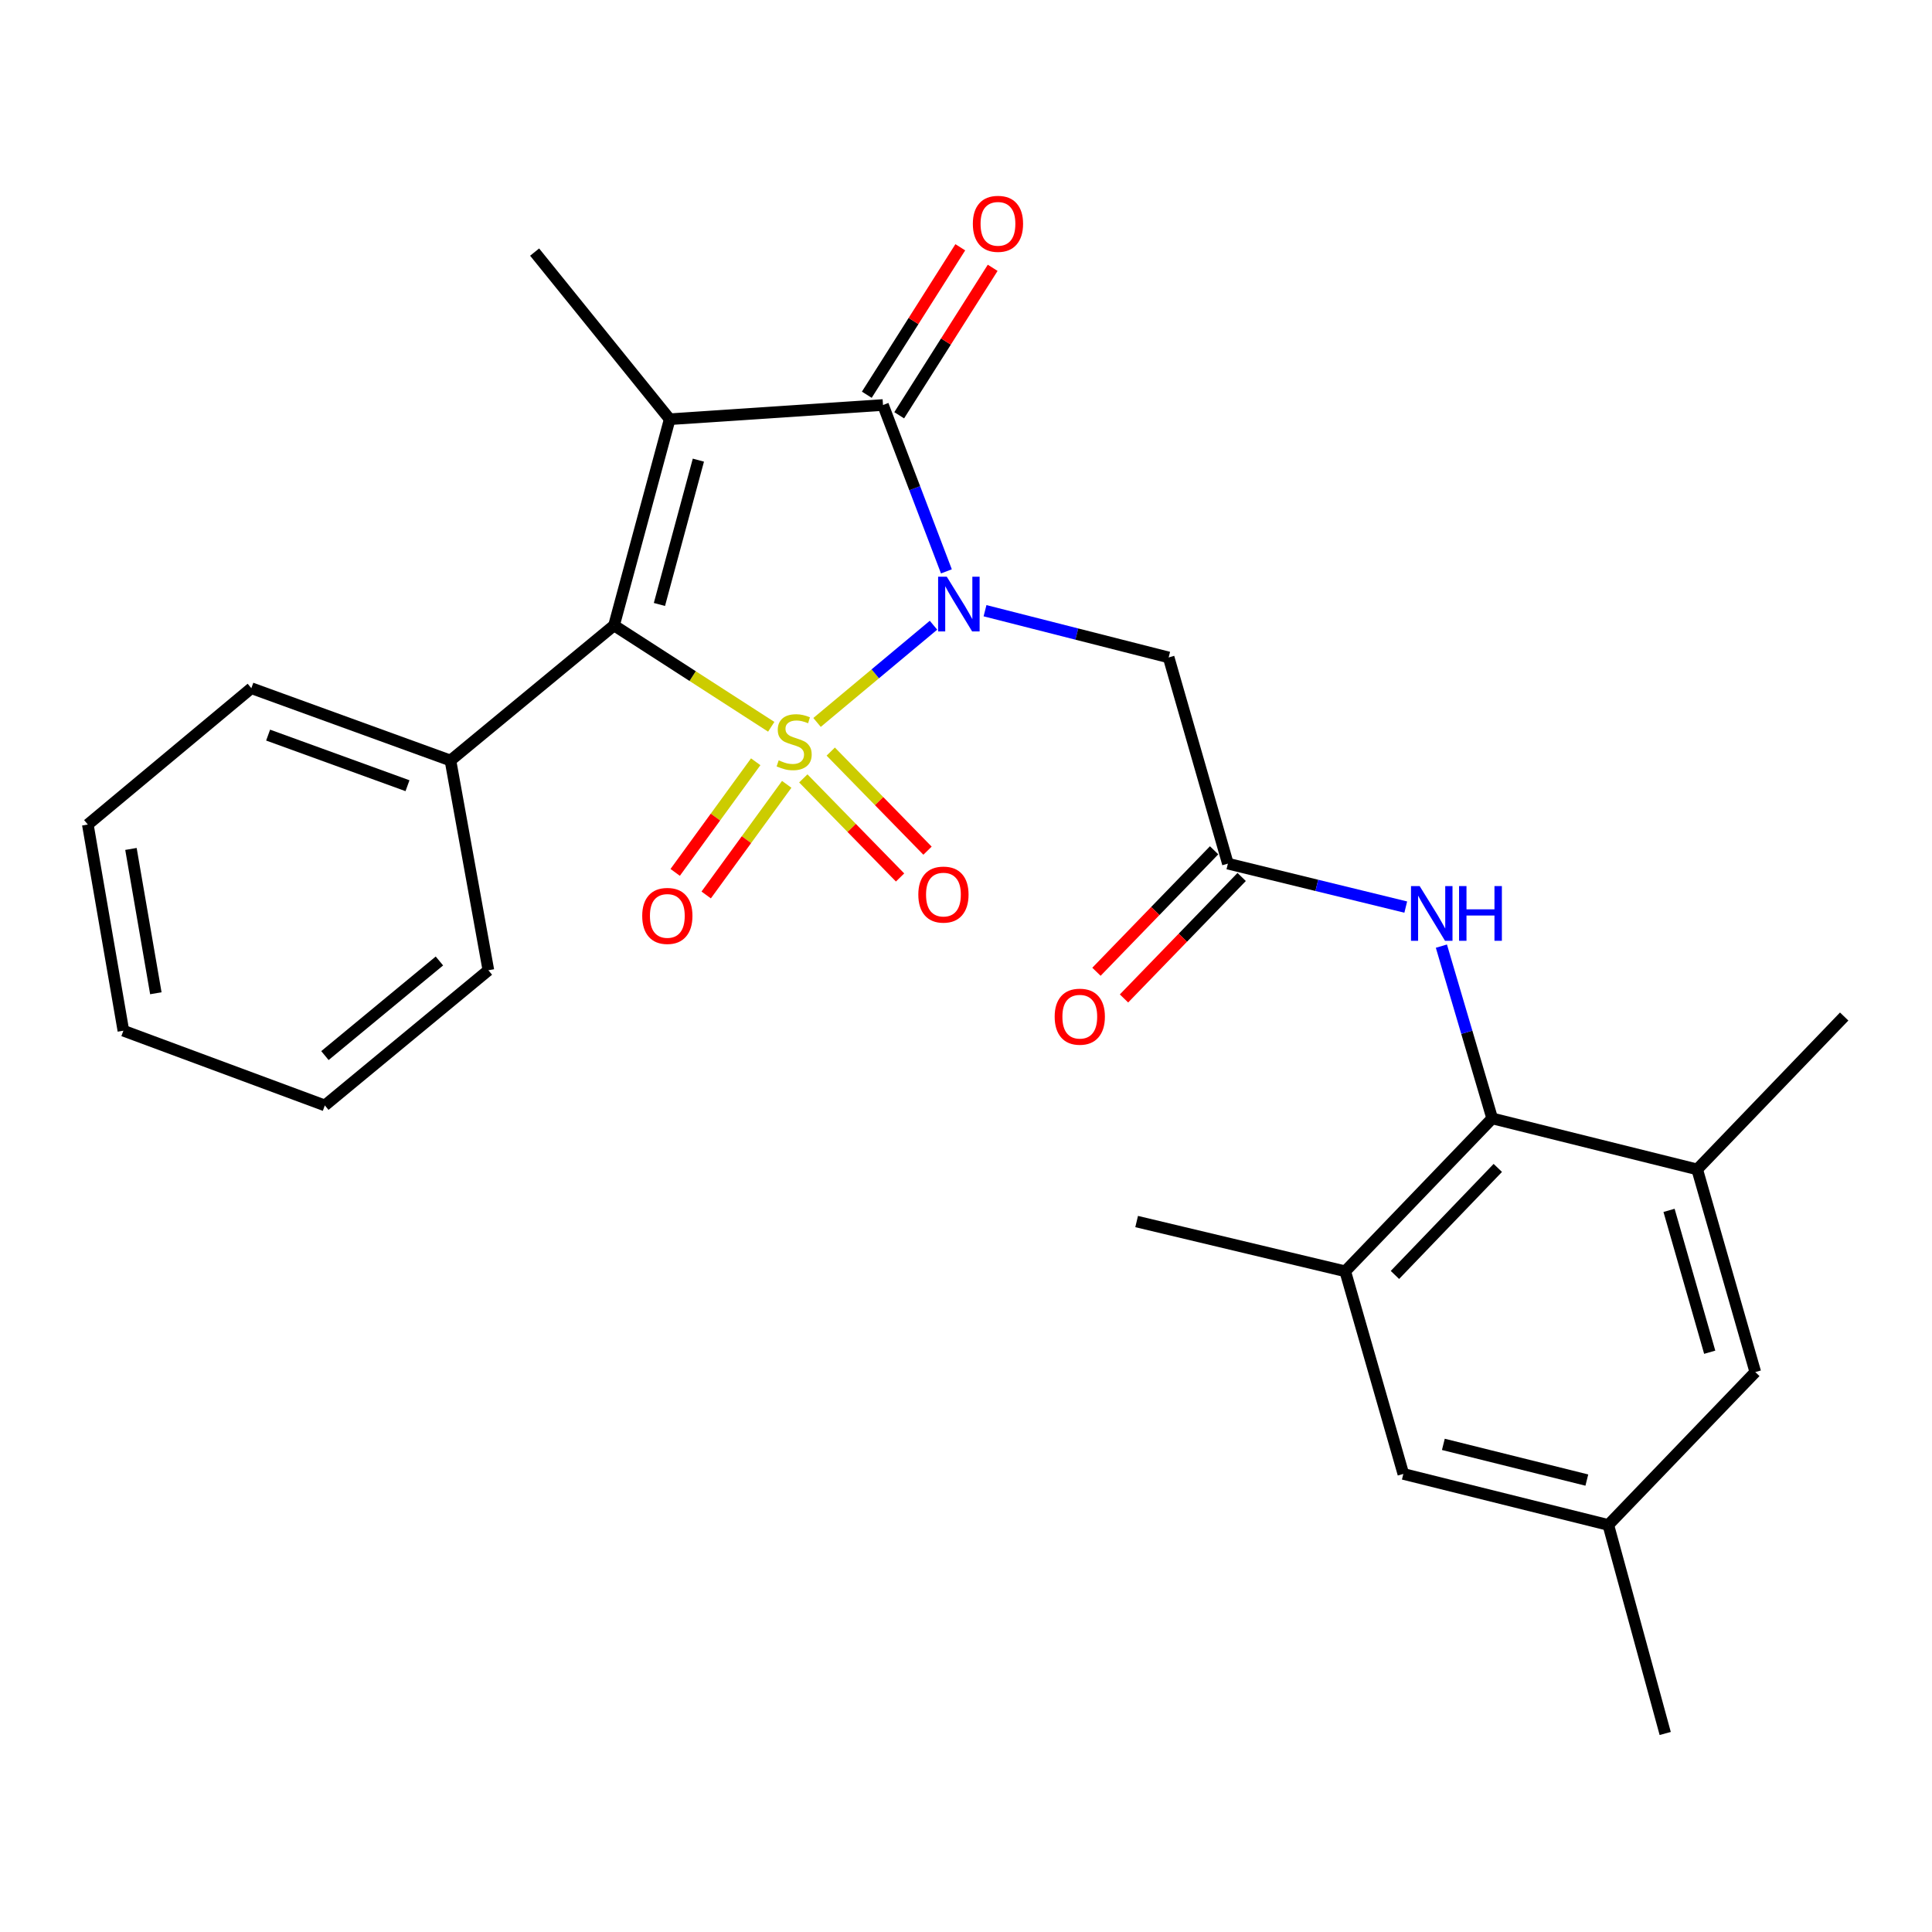 <?xml version='1.0' encoding='iso-8859-1'?>
<svg version='1.1' baseProfile='full'
              xmlns='http://www.w3.org/2000/svg'
                      xmlns:rdkit='http://www.rdkit.org/xml'
                      xmlns:xlink='http://www.w3.org/1999/xlink'
                  xml:space='preserve'
width='1000px' height='1000px' viewBox='0 0 1000 1000'>
<!-- END OF HEADER -->
<rect style='opacity:1.0;fill:#FFFFFF;stroke:none' width='1000' height='1000' x='0' y='0'> </rect>
<path class='bond-0' d='M 422.904,373.931 L 453.039,348.774' style='fill:none;fill-rule:evenodd;stroke:#CCCC00;stroke-width:6px;stroke-linecap:butt;stroke-linejoin:miter;stroke-opacity:1' />
<path class='bond-0' d='M 453.039,348.774 L 483.175,323.617' style='fill:none;fill-rule:evenodd;stroke:#0000FF;stroke-width:6px;stroke-linecap:butt;stroke-linejoin:miter;stroke-opacity:1' />
<path class='bond-2' d='M 399.194,376.184 L 358.511,349.946' style='fill:none;fill-rule:evenodd;stroke:#CCCC00;stroke-width:6px;stroke-linecap:butt;stroke-linejoin:miter;stroke-opacity:1' />
<path class='bond-2' d='M 358.511,349.946 L 317.827,323.707' style='fill:none;fill-rule:evenodd;stroke:#000000;stroke-width:6px;stroke-linecap:butt;stroke-linejoin:miter;stroke-opacity:1' />
<path class='bond-7' d='M 415.791,402.893 L 440.834,428.537' style='fill:none;fill-rule:evenodd;stroke:#CCCC00;stroke-width:6px;stroke-linecap:butt;stroke-linejoin:miter;stroke-opacity:1' />
<path class='bond-7' d='M 440.834,428.537 L 465.877,454.18' style='fill:none;fill-rule:evenodd;stroke:#FF0000;stroke-width:6px;stroke-linecap:butt;stroke-linejoin:miter;stroke-opacity:1' />
<path class='bond-7' d='M 429.994,389.022 L 455.037,414.666' style='fill:none;fill-rule:evenodd;stroke:#CCCC00;stroke-width:6px;stroke-linecap:butt;stroke-linejoin:miter;stroke-opacity:1' />
<path class='bond-7' d='M 455.037,414.666 L 480.08,440.309' style='fill:none;fill-rule:evenodd;stroke:#FF0000;stroke-width:6px;stroke-linecap:butt;stroke-linejoin:miter;stroke-opacity:1' />
<path class='bond-8' d='M 391.154,394.29 L 370.313,422.919' style='fill:none;fill-rule:evenodd;stroke:#CCCC00;stroke-width:6px;stroke-linecap:butt;stroke-linejoin:miter;stroke-opacity:1' />
<path class='bond-8' d='M 370.313,422.919 L 349.473,451.548' style='fill:none;fill-rule:evenodd;stroke:#FF0000;stroke-width:6px;stroke-linecap:butt;stroke-linejoin:miter;stroke-opacity:1' />
<path class='bond-8' d='M 407.205,405.974 L 386.364,434.603' style='fill:none;fill-rule:evenodd;stroke:#CCCC00;stroke-width:6px;stroke-linecap:butt;stroke-linejoin:miter;stroke-opacity:1' />
<path class='bond-8' d='M 386.364,434.603 L 365.524,463.232' style='fill:none;fill-rule:evenodd;stroke:#FF0000;stroke-width:6px;stroke-linecap:butt;stroke-linejoin:miter;stroke-opacity:1' />
<path class='bond-3' d='M 489.858,295.739 L 473.449,252.684' style='fill:none;fill-rule:evenodd;stroke:#0000FF;stroke-width:6px;stroke-linecap:butt;stroke-linejoin:miter;stroke-opacity:1' />
<path class='bond-3' d='M 473.449,252.684 L 457.04,209.63' style='fill:none;fill-rule:evenodd;stroke:#000000;stroke-width:6px;stroke-linecap:butt;stroke-linejoin:miter;stroke-opacity:1' />
<path class='bond-4' d='M 509.846,316.101 L 557.368,328.193' style='fill:none;fill-rule:evenodd;stroke:#0000FF;stroke-width:6px;stroke-linecap:butt;stroke-linejoin:miter;stroke-opacity:1' />
<path class='bond-4' d='M 557.368,328.193 L 604.89,340.284' style='fill:none;fill-rule:evenodd;stroke:#000000;stroke-width:6px;stroke-linecap:butt;stroke-linejoin:miter;stroke-opacity:1' />
<path class='bond-1' d='M 346.636,216.986 L 317.827,323.707' style='fill:none;fill-rule:evenodd;stroke:#000000;stroke-width:6px;stroke-linecap:butt;stroke-linejoin:miter;stroke-opacity:1' />
<path class='bond-1' d='M 361.481,238.168 L 341.315,312.873' style='fill:none;fill-rule:evenodd;stroke:#000000;stroke-width:6px;stroke-linecap:butt;stroke-linejoin:miter;stroke-opacity:1' />
<path class='bond-18' d='M 346.636,216.986 L 276.72,130.482' style='fill:none;fill-rule:evenodd;stroke:#000000;stroke-width:6px;stroke-linecap:butt;stroke-linejoin:miter;stroke-opacity:1' />
<path class='bond-27' d='M 346.636,216.986 L 457.04,209.63' style='fill:none;fill-rule:evenodd;stroke:#000000;stroke-width:6px;stroke-linecap:butt;stroke-linejoin:miter;stroke-opacity:1' />
<path class='bond-13' d='M 317.827,323.707 L 233.154,393.634' style='fill:none;fill-rule:evenodd;stroke:#000000;stroke-width:6px;stroke-linecap:butt;stroke-linejoin:miter;stroke-opacity:1' />
<path class='bond-12' d='M 465.424,214.944 L 489.617,176.783' style='fill:none;fill-rule:evenodd;stroke:#000000;stroke-width:6px;stroke-linecap:butt;stroke-linejoin:miter;stroke-opacity:1' />
<path class='bond-12' d='M 489.617,176.783 L 513.809,138.622' style='fill:none;fill-rule:evenodd;stroke:#FF0000;stroke-width:6px;stroke-linecap:butt;stroke-linejoin:miter;stroke-opacity:1' />
<path class='bond-12' d='M 448.657,204.315 L 472.849,166.153' style='fill:none;fill-rule:evenodd;stroke:#000000;stroke-width:6px;stroke-linecap:butt;stroke-linejoin:miter;stroke-opacity:1' />
<path class='bond-12' d='M 472.849,166.153 L 497.042,127.992' style='fill:none;fill-rule:evenodd;stroke:#FF0000;stroke-width:6px;stroke-linecap:butt;stroke-linejoin:miter;stroke-opacity:1' />
<path class='bond-6' d='M 604.89,340.284 L 635.552,447.016' style='fill:none;fill-rule:evenodd;stroke:#000000;stroke-width:6px;stroke-linecap:butt;stroke-linejoin:miter;stroke-opacity:1' />
<path class='bond-5' d='M 772.361,578.884 L 759.212,534.301' style='fill:none;fill-rule:evenodd;stroke:#000000;stroke-width:6px;stroke-linecap:butt;stroke-linejoin:miter;stroke-opacity:1' />
<path class='bond-5' d='M 759.212,534.301 L 746.062,489.717' style='fill:none;fill-rule:evenodd;stroke:#0000FF;stroke-width:6px;stroke-linecap:butt;stroke-linejoin:miter;stroke-opacity:1' />
<path class='bond-10' d='M 772.361,578.884 L 696.291,658.021' style='fill:none;fill-rule:evenodd;stroke:#000000;stroke-width:6px;stroke-linecap:butt;stroke-linejoin:miter;stroke-opacity:1' />
<path class='bond-10' d='M 775.263,604.513 L 722.014,659.908' style='fill:none;fill-rule:evenodd;stroke:#000000;stroke-width:6px;stroke-linecap:butt;stroke-linejoin:miter;stroke-opacity:1' />
<path class='bond-11' d='M 772.361,578.884 L 878.464,605.278' style='fill:none;fill-rule:evenodd;stroke:#000000;stroke-width:6px;stroke-linecap:butt;stroke-linejoin:miter;stroke-opacity:1' />
<path class='bond-9' d='M 635.552,447.016 L 681.583,458.261' style='fill:none;fill-rule:evenodd;stroke:#000000;stroke-width:6px;stroke-linecap:butt;stroke-linejoin:miter;stroke-opacity:1' />
<path class='bond-9' d='M 681.583,458.261 L 727.615,469.505' style='fill:none;fill-rule:evenodd;stroke:#0000FF;stroke-width:6px;stroke-linecap:butt;stroke-linejoin:miter;stroke-opacity:1' />
<path class='bond-16' d='M 628.422,440.11 L 597.972,471.546' style='fill:none;fill-rule:evenodd;stroke:#000000;stroke-width:6px;stroke-linecap:butt;stroke-linejoin:miter;stroke-opacity:1' />
<path class='bond-16' d='M 597.972,471.546 L 567.522,502.982' style='fill:none;fill-rule:evenodd;stroke:#FF0000;stroke-width:6px;stroke-linecap:butt;stroke-linejoin:miter;stroke-opacity:1' />
<path class='bond-16' d='M 642.682,453.923 L 612.232,485.359' style='fill:none;fill-rule:evenodd;stroke:#000000;stroke-width:6px;stroke-linecap:butt;stroke-linejoin:miter;stroke-opacity:1' />
<path class='bond-16' d='M 612.232,485.359 L 581.782,516.795' style='fill:none;fill-rule:evenodd;stroke:#FF0000;stroke-width:6px;stroke-linecap:butt;stroke-linejoin:miter;stroke-opacity:1' />
<path class='bond-14' d='M 696.291,658.021 L 726.368,762.9' style='fill:none;fill-rule:evenodd;stroke:#000000;stroke-width:6px;stroke-linecap:butt;stroke-linejoin:miter;stroke-opacity:1' />
<path class='bond-20' d='M 696.291,658.021 L 588.324,632.267' style='fill:none;fill-rule:evenodd;stroke:#000000;stroke-width:6px;stroke-linecap:butt;stroke-linejoin:miter;stroke-opacity:1' />
<path class='bond-15' d='M 878.464,605.278 L 908.542,710.179' style='fill:none;fill-rule:evenodd;stroke:#000000;stroke-width:6px;stroke-linecap:butt;stroke-linejoin:miter;stroke-opacity:1' />
<path class='bond-15' d='M 863.892,626.485 L 884.946,699.915' style='fill:none;fill-rule:evenodd;stroke:#000000;stroke-width:6px;stroke-linecap:butt;stroke-linejoin:miter;stroke-opacity:1' />
<path class='bond-19' d='M 878.464,605.278 L 954.545,526.153' style='fill:none;fill-rule:evenodd;stroke:#000000;stroke-width:6px;stroke-linecap:butt;stroke-linejoin:miter;stroke-opacity:1' />
<path class='bond-21' d='M 233.154,393.634 L 130.095,356.211' style='fill:none;fill-rule:evenodd;stroke:#000000;stroke-width:6px;stroke-linecap:butt;stroke-linejoin:miter;stroke-opacity:1' />
<path class='bond-21' d='M 210.919,406.681 L 138.777,380.485' style='fill:none;fill-rule:evenodd;stroke:#000000;stroke-width:6px;stroke-linecap:butt;stroke-linejoin:miter;stroke-opacity:1' />
<path class='bond-22' d='M 233.154,393.634 L 252.786,502.208' style='fill:none;fill-rule:evenodd;stroke:#000000;stroke-width:6px;stroke-linecap:butt;stroke-linejoin:miter;stroke-opacity:1' />
<path class='bond-29' d='M 726.368,762.9 L 832.461,789.315' style='fill:none;fill-rule:evenodd;stroke:#000000;stroke-width:6px;stroke-linecap:butt;stroke-linejoin:miter;stroke-opacity:1' />
<path class='bond-29' d='M 747.079,747.597 L 821.343,766.088' style='fill:none;fill-rule:evenodd;stroke:#000000;stroke-width:6px;stroke-linecap:butt;stroke-linejoin:miter;stroke-opacity:1' />
<path class='bond-17' d='M 908.542,710.179 L 832.461,789.315' style='fill:none;fill-rule:evenodd;stroke:#000000;stroke-width:6px;stroke-linecap:butt;stroke-linejoin:miter;stroke-opacity:1' />
<path class='bond-23' d='M 832.461,789.315 L 861.909,897.249' style='fill:none;fill-rule:evenodd;stroke:#000000;stroke-width:6px;stroke-linecap:butt;stroke-linejoin:miter;stroke-opacity:1' />
<path class='bond-24' d='M 130.095,356.211 L 45.455,426.777' style='fill:none;fill-rule:evenodd;stroke:#000000;stroke-width:6px;stroke-linecap:butt;stroke-linejoin:miter;stroke-opacity:1' />
<path class='bond-25' d='M 252.786,502.208 L 168.135,572.167' style='fill:none;fill-rule:evenodd;stroke:#000000;stroke-width:6px;stroke-linecap:butt;stroke-linejoin:miter;stroke-opacity:1' />
<path class='bond-25' d='M 227.441,497.398 L 168.185,546.37' style='fill:none;fill-rule:evenodd;stroke:#000000;stroke-width:6px;stroke-linecap:butt;stroke-linejoin:miter;stroke-opacity:1' />
<path class='bond-28' d='M 45.455,426.777 L 63.863,533.487' style='fill:none;fill-rule:evenodd;stroke:#000000;stroke-width:6px;stroke-linecap:butt;stroke-linejoin:miter;stroke-opacity:1' />
<path class='bond-28' d='M 67.78,439.409 L 80.665,514.106' style='fill:none;fill-rule:evenodd;stroke:#000000;stroke-width:6px;stroke-linecap:butt;stroke-linejoin:miter;stroke-opacity:1' />
<path class='bond-26' d='M 168.135,572.167 L 63.863,533.487' style='fill:none;fill-rule:evenodd;stroke:#000000;stroke-width:6px;stroke-linecap:butt;stroke-linejoin:miter;stroke-opacity:1' />
<path  class='atom-0' d='M 403.048 393.549
Q 403.368 393.669, 404.688 394.229
Q 406.008 394.789, 407.448 395.149
Q 408.928 395.469, 410.368 395.469
Q 413.048 395.469, 414.608 394.189
Q 416.168 392.869, 416.168 390.589
Q 416.168 389.029, 415.368 388.069
Q 414.608 387.109, 413.408 386.589
Q 412.208 386.069, 410.208 385.469
Q 407.688 384.709, 406.168 383.989
Q 404.688 383.269, 403.608 381.749
Q 402.568 380.229, 402.568 377.669
Q 402.568 374.109, 404.968 371.909
Q 407.408 369.709, 412.208 369.709
Q 415.488 369.709, 419.208 371.269
L 418.288 374.349
Q 414.888 372.949, 412.328 372.949
Q 409.568 372.949, 408.048 374.109
Q 406.528 375.229, 406.568 377.189
Q 406.568 378.709, 407.328 379.629
Q 408.128 380.549, 409.248 381.069
Q 410.408 381.589, 412.328 382.189
Q 414.888 382.989, 416.408 383.789
Q 417.928 384.589, 419.008 386.229
Q 420.128 387.829, 420.128 390.589
Q 420.128 394.509, 417.488 396.629
Q 414.888 398.709, 410.528 398.709
Q 408.008 398.709, 406.088 398.149
Q 404.208 397.629, 401.968 396.709
L 403.048 393.549
' fill='#CCCC00'/>
<path  class='atom-1' d='M 490.045 298.496
L 499.325 313.496
Q 500.245 314.976, 501.725 317.656
Q 503.205 320.336, 503.285 320.496
L 503.285 298.496
L 507.045 298.496
L 507.045 326.816
L 503.165 326.816
L 493.205 310.416
Q 492.045 308.496, 490.805 306.296
Q 489.605 304.096, 489.245 303.416
L 489.245 326.816
L 485.565 326.816
L 485.565 298.496
L 490.045 298.496
' fill='#0000FF'/>
<path  class='atom-8' d='M 475.32 463.034
Q 475.32 456.234, 478.68 452.434
Q 482.04 448.634, 488.32 448.634
Q 494.6 448.634, 497.96 452.434
Q 501.32 456.234, 501.32 463.034
Q 501.32 469.914, 497.92 473.834
Q 494.52 477.714, 488.32 477.714
Q 482.08 477.714, 478.68 473.834
Q 475.32 469.954, 475.32 463.034
M 488.32 474.514
Q 492.64 474.514, 494.96 471.634
Q 497.32 468.714, 497.32 463.034
Q 497.32 457.474, 494.96 454.674
Q 492.64 451.834, 488.32 451.834
Q 484 451.834, 481.64 454.634
Q 479.32 457.434, 479.32 463.034
Q 479.32 468.754, 481.64 471.634
Q 484 474.514, 488.32 474.514
' fill='#FF0000'/>
<path  class='atom-9' d='M 332.411 474.074
Q 332.411 467.274, 335.771 463.474
Q 339.131 459.674, 345.411 459.674
Q 351.691 459.674, 355.051 463.474
Q 358.411 467.274, 358.411 474.074
Q 358.411 480.954, 355.011 484.874
Q 351.611 488.754, 345.411 488.754
Q 339.171 488.754, 335.771 484.874
Q 332.411 480.994, 332.411 474.074
M 345.411 485.554
Q 349.731 485.554, 352.051 482.674
Q 354.411 479.754, 354.411 474.074
Q 354.411 468.514, 352.051 465.714
Q 349.731 462.874, 345.411 462.874
Q 341.091 462.874, 338.731 465.674
Q 336.411 468.474, 336.411 474.074
Q 336.411 479.794, 338.731 482.674
Q 341.091 485.554, 345.411 485.554
' fill='#FF0000'/>
<path  class='atom-10' d='M 734.811 458.632
L 744.091 473.632
Q 745.011 475.112, 746.491 477.792
Q 747.971 480.472, 748.051 480.632
L 748.051 458.632
L 751.811 458.632
L 751.811 486.952
L 747.931 486.952
L 737.971 470.552
Q 736.811 468.632, 735.571 466.432
Q 734.371 464.232, 734.011 463.552
L 734.011 486.952
L 730.331 486.952
L 730.331 458.632
L 734.811 458.632
' fill='#0000FF'/>
<path  class='atom-10' d='M 755.211 458.632
L 759.051 458.632
L 759.051 470.672
L 773.531 470.672
L 773.531 458.632
L 777.371 458.632
L 777.371 486.952
L 773.531 486.952
L 773.531 473.872
L 759.051 473.872
L 759.051 486.952
L 755.211 486.952
L 755.211 458.632
' fill='#0000FF'/>
<path  class='atom-13' d='M 503.544 115.849
Q 503.544 109.049, 506.904 105.249
Q 510.264 101.449, 516.544 101.449
Q 522.824 101.449, 526.184 105.249
Q 529.544 109.049, 529.544 115.849
Q 529.544 122.729, 526.144 126.649
Q 522.744 130.529, 516.544 130.529
Q 510.304 130.529, 506.904 126.649
Q 503.544 122.769, 503.544 115.849
M 516.544 127.329
Q 520.864 127.329, 523.184 124.449
Q 525.544 121.529, 525.544 115.849
Q 525.544 110.289, 523.184 107.489
Q 520.864 104.649, 516.544 104.649
Q 512.224 104.649, 509.864 107.449
Q 507.544 110.249, 507.544 115.849
Q 507.544 121.569, 509.864 124.449
Q 512.224 127.329, 516.544 127.329
' fill='#FF0000'/>
<path  class='atom-17' d='M 545.897 526.233
Q 545.897 519.433, 549.257 515.633
Q 552.617 511.833, 558.897 511.833
Q 565.177 511.833, 568.537 515.633
Q 571.897 519.433, 571.897 526.233
Q 571.897 533.113, 568.497 537.033
Q 565.097 540.913, 558.897 540.913
Q 552.657 540.913, 549.257 537.033
Q 545.897 533.153, 545.897 526.233
M 558.897 537.713
Q 563.217 537.713, 565.537 534.833
Q 567.897 531.913, 567.897 526.233
Q 567.897 520.673, 565.537 517.873
Q 563.217 515.033, 558.897 515.033
Q 554.577 515.033, 552.217 517.833
Q 549.897 520.633, 549.897 526.233
Q 549.897 531.953, 552.217 534.833
Q 554.577 537.713, 558.897 537.713
' fill='#FF0000'/>
</svg>

